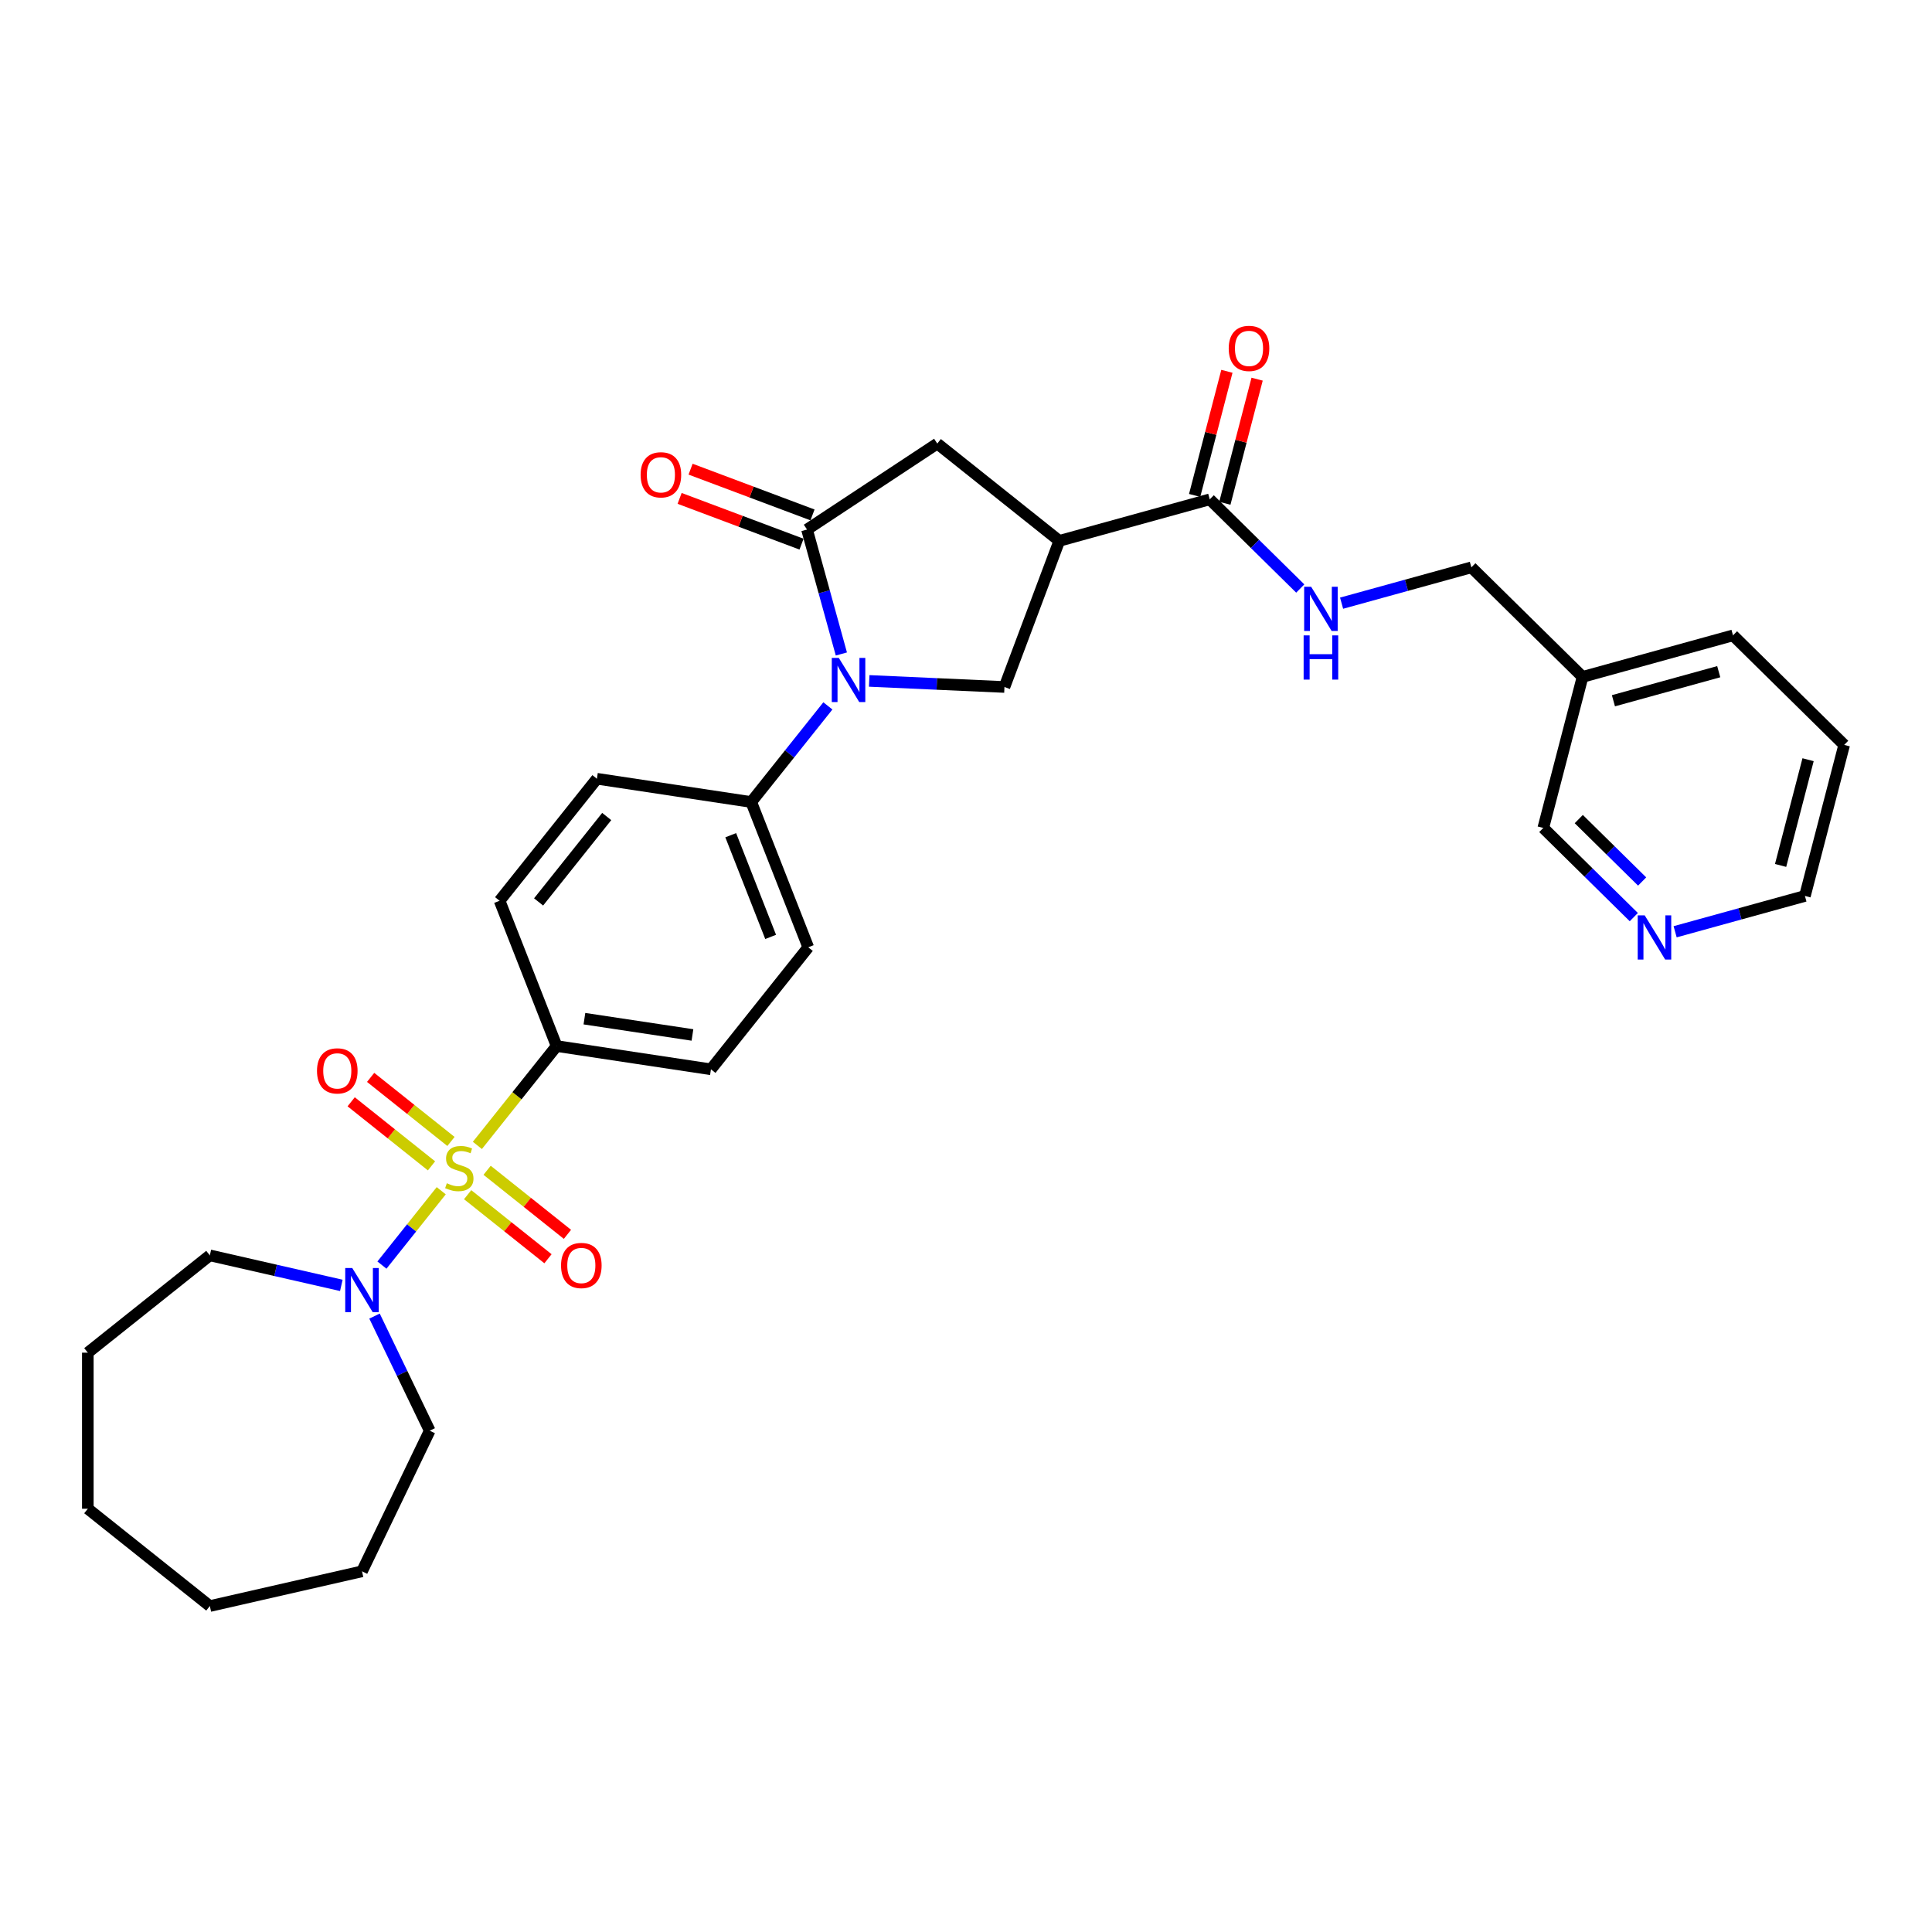 <?xml version='1.0' encoding='iso-8859-1'?>
<svg version='1.1' baseProfile='full'
              xmlns='http://www.w3.org/2000/svg'
                      xmlns:rdkit='http://www.rdkit.org/xml'
                      xmlns:xlink='http://www.w3.org/1999/xlink'
                  xml:space='preserve'
width='1000px' height='1000px' viewBox='0 0 1000 1000'>
<!-- END OF HEADER -->
<rect style='opacity:1.0;fill:#FFFFFF;stroke:none' width='1000' height='1000' x='0' y='0'> </rect>
<path class='bond-3' d='M 228.382,616.322 L 213.036,635.565' style='fill:none;fill-rule:evenodd;stroke:#CCCC00;stroke-width:6px;stroke-linecap:butt;stroke-linejoin:miter;stroke-opacity:1' />
<path class='bond-3' d='M 213.036,635.565 L 197.69,654.809' style='fill:none;fill-rule:evenodd;stroke:#0000FF;stroke-width:6px;stroke-linecap:butt;stroke-linejoin:miter;stroke-opacity:1' />
<path class='bond-7' d='M 247.091,592.862 L 267.597,567.148' style='fill:none;fill-rule:evenodd;stroke:#CCCC00;stroke-width:6px;stroke-linecap:butt;stroke-linejoin:miter;stroke-opacity:1' />
<path class='bond-7' d='M 267.597,567.148 L 288.103,541.434' style='fill:none;fill-rule:evenodd;stroke:#000000;stroke-width:6px;stroke-linecap:butt;stroke-linejoin:miter;stroke-opacity:1' />
<path class='bond-9' d='M 233.419,590.816 L 212.628,574.236' style='fill:none;fill-rule:evenodd;stroke:#CCCC00;stroke-width:6px;stroke-linecap:butt;stroke-linejoin:miter;stroke-opacity:1' />
<path class='bond-9' d='M 212.628,574.236 L 191.837,557.656' style='fill:none;fill-rule:evenodd;stroke:#FF0000;stroke-width:6px;stroke-linecap:butt;stroke-linejoin:miter;stroke-opacity:1' />
<path class='bond-9' d='M 223.345,603.448 L 202.555,586.868' style='fill:none;fill-rule:evenodd;stroke:#CCCC00;stroke-width:6px;stroke-linecap:butt;stroke-linejoin:miter;stroke-opacity:1' />
<path class='bond-9' d='M 202.555,586.868 L 181.764,570.288' style='fill:none;fill-rule:evenodd;stroke:#FF0000;stroke-width:6px;stroke-linecap:butt;stroke-linejoin:miter;stroke-opacity:1' />
<path class='bond-10' d='M 242.054,618.368 L 262.845,634.948' style='fill:none;fill-rule:evenodd;stroke:#CCCC00;stroke-width:6px;stroke-linecap:butt;stroke-linejoin:miter;stroke-opacity:1' />
<path class='bond-10' d='M 262.845,634.948 L 283.636,651.528' style='fill:none;fill-rule:evenodd;stroke:#FF0000;stroke-width:6px;stroke-linecap:butt;stroke-linejoin:miter;stroke-opacity:1' />
<path class='bond-10' d='M 252.128,605.736 L 272.918,622.316' style='fill:none;fill-rule:evenodd;stroke:#CCCC00;stroke-width:6px;stroke-linecap:butt;stroke-linejoin:miter;stroke-opacity:1' />
<path class='bond-10' d='M 272.918,622.316 L 293.709,638.896' style='fill:none;fill-rule:evenodd;stroke:#FF0000;stroke-width:6px;stroke-linecap:butt;stroke-linejoin:miter;stroke-opacity:1' />
<path class='bond-0' d='M 428.509,365.371 L 408.673,390.244' style='fill:none;fill-rule:evenodd;stroke:#0000FF;stroke-width:6px;stroke-linecap:butt;stroke-linejoin:miter;stroke-opacity:1' />
<path class='bond-0' d='M 408.673,390.244 L 388.837,415.118' style='fill:none;fill-rule:evenodd;stroke:#000000;stroke-width:6px;stroke-linecap:butt;stroke-linejoin:miter;stroke-opacity:1' />
<path class='bond-1' d='M 435.49,338.501 L 426.602,306.295' style='fill:none;fill-rule:evenodd;stroke:#0000FF;stroke-width:6px;stroke-linecap:butt;stroke-linejoin:miter;stroke-opacity:1' />
<path class='bond-1' d='M 426.602,306.295 L 417.713,274.088' style='fill:none;fill-rule:evenodd;stroke:#000000;stroke-width:6px;stroke-linecap:butt;stroke-linejoin:miter;stroke-opacity:1' />
<path class='bond-4' d='M 449.9,352.44 L 484.902,354.012' style='fill:none;fill-rule:evenodd;stroke:#0000FF;stroke-width:6px;stroke-linecap:butt;stroke-linejoin:miter;stroke-opacity:1' />
<path class='bond-4' d='M 484.902,354.012 L 519.905,355.584' style='fill:none;fill-rule:evenodd;stroke:#000000;stroke-width:6px;stroke-linecap:butt;stroke-linejoin:miter;stroke-opacity:1' />
<path class='bond-6' d='M 417.713,274.088 L 485.132,229.586' style='fill:none;fill-rule:evenodd;stroke:#000000;stroke-width:6px;stroke-linecap:butt;stroke-linejoin:miter;stroke-opacity:1' />
<path class='bond-12' d='M 420.552,266.525 L 388.997,254.682' style='fill:none;fill-rule:evenodd;stroke:#000000;stroke-width:6px;stroke-linecap:butt;stroke-linejoin:miter;stroke-opacity:1' />
<path class='bond-12' d='M 388.997,254.682 L 357.442,242.84' style='fill:none;fill-rule:evenodd;stroke:#FF0000;stroke-width:6px;stroke-linecap:butt;stroke-linejoin:miter;stroke-opacity:1' />
<path class='bond-12' d='M 414.875,281.651 L 383.32,269.809' style='fill:none;fill-rule:evenodd;stroke:#000000;stroke-width:6px;stroke-linecap:butt;stroke-linejoin:miter;stroke-opacity:1' />
<path class='bond-12' d='M 383.32,269.809 L 351.765,257.966' style='fill:none;fill-rule:evenodd;stroke:#FF0000;stroke-width:6px;stroke-linecap:butt;stroke-linejoin:miter;stroke-opacity:1' />
<path class='bond-2' d='M 548.29,279.953 L 519.905,355.584' style='fill:none;fill-rule:evenodd;stroke:#000000;stroke-width:6px;stroke-linecap:butt;stroke-linejoin:miter;stroke-opacity:1' />
<path class='bond-5' d='M 548.29,279.953 L 626.161,258.461' style='fill:none;fill-rule:evenodd;stroke:#000000;stroke-width:6px;stroke-linecap:butt;stroke-linejoin:miter;stroke-opacity:1' />
<path class='bond-33' d='M 548.29,279.953 L 485.132,229.586' style='fill:none;fill-rule:evenodd;stroke:#000000;stroke-width:6px;stroke-linecap:butt;stroke-linejoin:miter;stroke-opacity:1' />
<path class='bond-21' d='M 193.851,681.208 L 208.135,710.87' style='fill:none;fill-rule:evenodd;stroke:#0000FF;stroke-width:6px;stroke-linecap:butt;stroke-linejoin:miter;stroke-opacity:1' />
<path class='bond-21' d='M 208.135,710.87 L 222.42,740.532' style='fill:none;fill-rule:evenodd;stroke:#000000;stroke-width:6px;stroke-linecap:butt;stroke-linejoin:miter;stroke-opacity:1' />
<path class='bond-22' d='M 176.674,665.309 L 142.643,657.542' style='fill:none;fill-rule:evenodd;stroke:#0000FF;stroke-width:6px;stroke-linecap:butt;stroke-linejoin:miter;stroke-opacity:1' />
<path class='bond-22' d='M 142.643,657.542 L 108.613,649.774' style='fill:none;fill-rule:evenodd;stroke:#000000;stroke-width:6px;stroke-linecap:butt;stroke-linejoin:miter;stroke-opacity:1' />
<path class='bond-11' d='M 626.161,258.461 L 649.587,281.54' style='fill:none;fill-rule:evenodd;stroke:#000000;stroke-width:6px;stroke-linecap:butt;stroke-linejoin:miter;stroke-opacity:1' />
<path class='bond-11' d='M 649.587,281.54 L 673.013,304.618' style='fill:none;fill-rule:evenodd;stroke:#0000FF;stroke-width:6px;stroke-linecap:butt;stroke-linejoin:miter;stroke-opacity:1' />
<path class='bond-13' d='M 633.98,260.494 L 642.329,228.373' style='fill:none;fill-rule:evenodd;stroke:#000000;stroke-width:6px;stroke-linecap:butt;stroke-linejoin:miter;stroke-opacity:1' />
<path class='bond-13' d='M 642.329,228.373 L 650.679,196.253' style='fill:none;fill-rule:evenodd;stroke:#FF0000;stroke-width:6px;stroke-linecap:butt;stroke-linejoin:miter;stroke-opacity:1' />
<path class='bond-13' d='M 618.343,256.429 L 626.692,224.309' style='fill:none;fill-rule:evenodd;stroke:#000000;stroke-width:6px;stroke-linecap:butt;stroke-linejoin:miter;stroke-opacity:1' />
<path class='bond-13' d='M 626.692,224.309 L 635.042,192.188' style='fill:none;fill-rule:evenodd;stroke:#FF0000;stroke-width:6px;stroke-linecap:butt;stroke-linejoin:miter;stroke-opacity:1' />
<path class='bond-15' d='M 288.103,541.434 L 367.983,553.474' style='fill:none;fill-rule:evenodd;stroke:#000000;stroke-width:6px;stroke-linecap:butt;stroke-linejoin:miter;stroke-opacity:1' />
<path class='bond-15' d='M 302.493,527.264 L 358.409,535.692' style='fill:none;fill-rule:evenodd;stroke:#000000;stroke-width:6px;stroke-linecap:butt;stroke-linejoin:miter;stroke-opacity:1' />
<path class='bond-16' d='M 288.103,541.434 L 258.59,466.236' style='fill:none;fill-rule:evenodd;stroke:#000000;stroke-width:6px;stroke-linecap:butt;stroke-linejoin:miter;stroke-opacity:1' />
<path class='bond-8' d='M 388.837,415.118 L 308.957,403.078' style='fill:none;fill-rule:evenodd;stroke:#000000;stroke-width:6px;stroke-linecap:butt;stroke-linejoin:miter;stroke-opacity:1' />
<path class='bond-31' d='M 388.837,415.118 L 418.35,490.316' style='fill:none;fill-rule:evenodd;stroke:#000000;stroke-width:6px;stroke-linecap:butt;stroke-linejoin:miter;stroke-opacity:1' />
<path class='bond-31' d='M 378.225,432.3 L 398.884,484.939' style='fill:none;fill-rule:evenodd;stroke:#000000;stroke-width:6px;stroke-linecap:butt;stroke-linejoin:miter;stroke-opacity:1' />
<path class='bond-20' d='M 694.404,312.203 L 727.992,302.933' style='fill:none;fill-rule:evenodd;stroke:#0000FF;stroke-width:6px;stroke-linecap:butt;stroke-linejoin:miter;stroke-opacity:1' />
<path class='bond-20' d='M 727.992,302.933 L 761.58,293.663' style='fill:none;fill-rule:evenodd;stroke:#000000;stroke-width:6px;stroke-linecap:butt;stroke-linejoin:miter;stroke-opacity:1' />
<path class='bond-14' d='M 845.655,474.696 L 822.229,451.618' style='fill:none;fill-rule:evenodd;stroke:#0000FF;stroke-width:6px;stroke-linecap:butt;stroke-linejoin:miter;stroke-opacity:1' />
<path class='bond-14' d='M 822.229,451.618 L 798.803,428.54' style='fill:none;fill-rule:evenodd;stroke:#000000;stroke-width:6px;stroke-linecap:butt;stroke-linejoin:miter;stroke-opacity:1' />
<path class='bond-14' d='M 849.966,456.263 L 833.568,440.109' style='fill:none;fill-rule:evenodd;stroke:#0000FF;stroke-width:6px;stroke-linecap:butt;stroke-linejoin:miter;stroke-opacity:1' />
<path class='bond-14' d='M 833.568,440.109 L 817.17,423.954' style='fill:none;fill-rule:evenodd;stroke:#000000;stroke-width:6px;stroke-linecap:butt;stroke-linejoin:miter;stroke-opacity:1' />
<path class='bond-34' d='M 867.046,482.281 L 900.634,473.011' style='fill:none;fill-rule:evenodd;stroke:#0000FF;stroke-width:6px;stroke-linecap:butt;stroke-linejoin:miter;stroke-opacity:1' />
<path class='bond-34' d='M 900.634,473.011 L 934.222,463.742' style='fill:none;fill-rule:evenodd;stroke:#000000;stroke-width:6px;stroke-linecap:butt;stroke-linejoin:miter;stroke-opacity:1' />
<path class='bond-17' d='M 367.983,553.474 L 418.35,490.316' style='fill:none;fill-rule:evenodd;stroke:#000000;stroke-width:6px;stroke-linecap:butt;stroke-linejoin:miter;stroke-opacity:1' />
<path class='bond-18' d='M 258.59,466.236 L 308.957,403.078' style='fill:none;fill-rule:evenodd;stroke:#000000;stroke-width:6px;stroke-linecap:butt;stroke-linejoin:miter;stroke-opacity:1' />
<path class='bond-18' d='M 278.777,466.835 L 314.034,422.625' style='fill:none;fill-rule:evenodd;stroke:#000000;stroke-width:6px;stroke-linecap:butt;stroke-linejoin:miter;stroke-opacity:1' />
<path class='bond-19' d='M 819.127,350.356 L 761.58,293.663' style='fill:none;fill-rule:evenodd;stroke:#000000;stroke-width:6px;stroke-linecap:butt;stroke-linejoin:miter;stroke-opacity:1' />
<path class='bond-23' d='M 819.127,350.356 L 798.803,428.54' style='fill:none;fill-rule:evenodd;stroke:#000000;stroke-width:6px;stroke-linecap:butt;stroke-linejoin:miter;stroke-opacity:1' />
<path class='bond-25' d='M 819.127,350.356 L 896.998,328.865' style='fill:none;fill-rule:evenodd;stroke:#000000;stroke-width:6px;stroke-linecap:butt;stroke-linejoin:miter;stroke-opacity:1' />
<path class='bond-25' d='M 835.106,362.707 L 889.616,347.663' style='fill:none;fill-rule:evenodd;stroke:#000000;stroke-width:6px;stroke-linecap:butt;stroke-linejoin:miter;stroke-opacity:1' />
<path class='bond-27' d='M 222.42,740.532 L 187.37,813.315' style='fill:none;fill-rule:evenodd;stroke:#000000;stroke-width:6px;stroke-linecap:butt;stroke-linejoin:miter;stroke-opacity:1' />
<path class='bond-28' d='M 108.613,649.774 L 45.455,700.141' style='fill:none;fill-rule:evenodd;stroke:#000000;stroke-width:6px;stroke-linecap:butt;stroke-linejoin:miter;stroke-opacity:1' />
<path class='bond-24' d='M 934.222,463.742 L 954.545,385.558' style='fill:none;fill-rule:evenodd;stroke:#000000;stroke-width:6px;stroke-linecap:butt;stroke-linejoin:miter;stroke-opacity:1' />
<path class='bond-24' d='M 921.633,447.949 L 935.86,393.221' style='fill:none;fill-rule:evenodd;stroke:#000000;stroke-width:6px;stroke-linecap:butt;stroke-linejoin:miter;stroke-opacity:1' />
<path class='bond-26' d='M 896.998,328.865 L 954.545,385.558' style='fill:none;fill-rule:evenodd;stroke:#000000;stroke-width:6px;stroke-linecap:butt;stroke-linejoin:miter;stroke-opacity:1' />
<path class='bond-30' d='M 187.37,813.315 L 108.613,831.29' style='fill:none;fill-rule:evenodd;stroke:#000000;stroke-width:6px;stroke-linecap:butt;stroke-linejoin:miter;stroke-opacity:1' />
<path class='bond-29' d='M 45.455,700.141 L 45.455,780.924' style='fill:none;fill-rule:evenodd;stroke:#000000;stroke-width:6px;stroke-linecap:butt;stroke-linejoin:miter;stroke-opacity:1' />
<path class='bond-32' d='M 45.455,780.924 L 108.613,831.29' style='fill:none;fill-rule:evenodd;stroke:#000000;stroke-width:6px;stroke-linecap:butt;stroke-linejoin:miter;stroke-opacity:1' />
<path  class='atom-0' d='M 231.274 612.444
Q 231.532 612.541, 232.599 612.993
Q 233.665 613.446, 234.828 613.736
Q 236.024 613.995, 237.187 613.995
Q 239.352 613.995, 240.612 612.961
Q 241.873 611.895, 241.873 610.053
Q 241.873 608.793, 241.226 608.017
Q 240.612 607.242, 239.643 606.822
Q 238.674 606.401, 237.058 605.917
Q 235.022 605.303, 233.794 604.721
Q 232.599 604.14, 231.726 602.912
Q 230.886 601.684, 230.886 599.616
Q 230.886 596.74, 232.825 594.963
Q 234.796 593.185, 238.674 593.185
Q 241.323 593.185, 244.328 594.446
L 243.585 596.934
Q 240.839 595.803, 238.771 595.803
Q 236.541 595.803, 235.313 596.74
Q 234.085 597.645, 234.117 599.228
Q 234.117 600.456, 234.731 601.199
Q 235.378 601.942, 236.282 602.362
Q 237.219 602.782, 238.771 603.267
Q 240.839 603.913, 242.066 604.56
Q 243.294 605.206, 244.167 606.531
Q 245.072 607.823, 245.072 610.053
Q 245.072 613.219, 242.939 614.932
Q 240.839 616.612, 237.316 616.612
Q 235.281 616.612, 233.73 616.16
Q 232.211 615.74, 230.401 614.997
L 231.274 612.444
' fill='#CCCC00'/>
<path  class='atom-1' d='M 434.147 340.521
L 441.644 352.638
Q 442.387 353.834, 443.583 355.999
Q 444.778 358.164, 444.843 358.293
L 444.843 340.521
L 447.88 340.521
L 447.88 363.398
L 444.746 363.398
L 436.7 350.15
Q 435.763 348.599, 434.761 346.822
Q 433.792 345.044, 433.501 344.495
L 433.501 363.398
L 430.528 363.398
L 430.528 340.521
L 434.147 340.521
' fill='#0000FF'/>
<path  class='atom-4' d='M 182.313 656.311
L 189.809 668.429
Q 190.552 669.624, 191.748 671.789
Q 192.944 673.954, 193.008 674.083
L 193.008 656.311
L 196.046 656.311
L 196.046 679.189
L 192.911 679.189
L 184.865 665.941
Q 183.928 664.39, 182.927 662.612
Q 181.957 660.835, 181.666 660.286
L 181.666 679.189
L 178.694 679.189
L 178.694 656.311
L 182.313 656.311
' fill='#0000FF'/>
<path  class='atom-10' d='M 164.077 554.29
Q 164.077 548.796, 166.791 545.727
Q 169.505 542.657, 174.578 542.657
Q 179.651 542.657, 182.366 545.727
Q 185.08 548.796, 185.08 554.29
Q 185.08 559.847, 182.333 563.014
Q 179.587 566.148, 174.578 566.148
Q 169.538 566.148, 166.791 563.014
Q 164.077 559.88, 164.077 554.29
M 174.578 563.563
Q 178.068 563.563, 179.942 561.237
Q 181.849 558.878, 181.849 554.29
Q 181.849 549.798, 179.942 547.536
Q 178.068 545.242, 174.578 545.242
Q 171.089 545.242, 169.182 547.504
Q 167.308 549.766, 167.308 554.29
Q 167.308 558.91, 169.182 561.237
Q 171.089 563.563, 174.578 563.563
' fill='#FF0000'/>
<path  class='atom-11' d='M 290.393 655.023
Q 290.393 649.53, 293.107 646.461
Q 295.822 643.391, 300.895 643.391
Q 305.968 643.391, 308.682 646.461
Q 311.396 649.53, 311.396 655.023
Q 311.396 660.581, 308.65 663.748
Q 305.903 666.882, 300.895 666.882
Q 295.854 666.882, 293.107 663.748
Q 290.393 660.614, 290.393 655.023
M 300.895 664.297
Q 304.384 664.297, 306.259 661.971
Q 308.165 659.612, 308.165 655.023
Q 308.165 650.532, 306.259 648.27
Q 304.384 645.976, 300.895 645.976
Q 297.405 645.976, 295.498 648.238
Q 293.624 650.5, 293.624 655.023
Q 293.624 659.644, 295.498 661.971
Q 297.405 664.297, 300.895 664.297
' fill='#FF0000'/>
<path  class='atom-12' d='M 678.652 303.716
L 686.148 315.833
Q 686.891 317.028, 688.087 319.193
Q 689.282 321.358, 689.347 321.488
L 689.347 303.716
L 692.385 303.716
L 692.385 326.593
L 689.25 326.593
L 681.204 313.345
Q 680.267 311.794, 679.265 310.017
Q 678.296 308.239, 678.005 307.69
L 678.005 326.593
L 675.032 326.593
L 675.032 303.716
L 678.652 303.716
' fill='#0000FF'/>
<path  class='atom-12' d='M 674.758 328.881
L 677.86 328.881
L 677.86 338.607
L 689.557 338.607
L 689.557 328.881
L 692.659 328.881
L 692.659 351.758
L 689.557 351.758
L 689.557 341.192
L 677.86 341.192
L 677.86 351.758
L 674.758 351.758
L 674.758 328.881
' fill='#0000FF'/>
<path  class='atom-13' d='M 331.58 245.768
Q 331.58 240.275, 334.295 237.205
Q 337.009 234.135, 342.082 234.135
Q 347.155 234.135, 349.869 237.205
Q 352.584 240.275, 352.584 245.768
Q 352.584 251.326, 349.837 254.493
Q 347.09 257.627, 342.082 257.627
Q 337.041 257.627, 334.295 254.493
Q 331.58 251.358, 331.58 245.768
M 342.082 255.042
Q 345.572 255.042, 347.446 252.715
Q 349.352 250.357, 349.352 245.768
Q 349.352 241.277, 347.446 239.015
Q 345.572 236.72, 342.082 236.72
Q 338.592 236.72, 336.686 238.982
Q 334.812 241.244, 334.812 245.768
Q 334.812 250.389, 336.686 252.715
Q 338.592 255.042, 342.082 255.042
' fill='#FF0000'/>
<path  class='atom-14' d='M 635.983 180.342
Q 635.983 174.849, 638.697 171.779
Q 641.412 168.71, 646.485 168.71
Q 651.558 168.71, 654.272 171.779
Q 656.987 174.849, 656.987 180.342
Q 656.987 185.9, 654.24 189.067
Q 651.493 192.201, 646.485 192.201
Q 641.444 192.201, 638.697 189.067
Q 635.983 185.932, 635.983 180.342
M 646.485 189.616
Q 649.975 189.616, 651.849 187.289
Q 653.755 184.931, 653.755 180.342
Q 653.755 175.851, 651.849 173.589
Q 649.975 171.295, 646.485 171.295
Q 642.995 171.295, 641.089 173.556
Q 639.214 175.818, 639.214 180.342
Q 639.214 184.963, 641.089 187.289
Q 642.995 189.616, 646.485 189.616
' fill='#FF0000'/>
<path  class='atom-15' d='M 851.294 473.794
L 858.79 485.911
Q 859.533 487.107, 860.729 489.272
Q 861.925 491.437, 861.989 491.566
L 861.989 473.794
L 865.027 473.794
L 865.027 496.672
L 861.892 496.672
L 853.846 483.423
Q 852.909 481.872, 851.908 480.095
Q 850.938 478.318, 850.647 477.769
L 850.647 496.672
L 847.675 496.672
L 847.675 473.794
L 851.294 473.794
' fill='#0000FF'/>
</svg>
